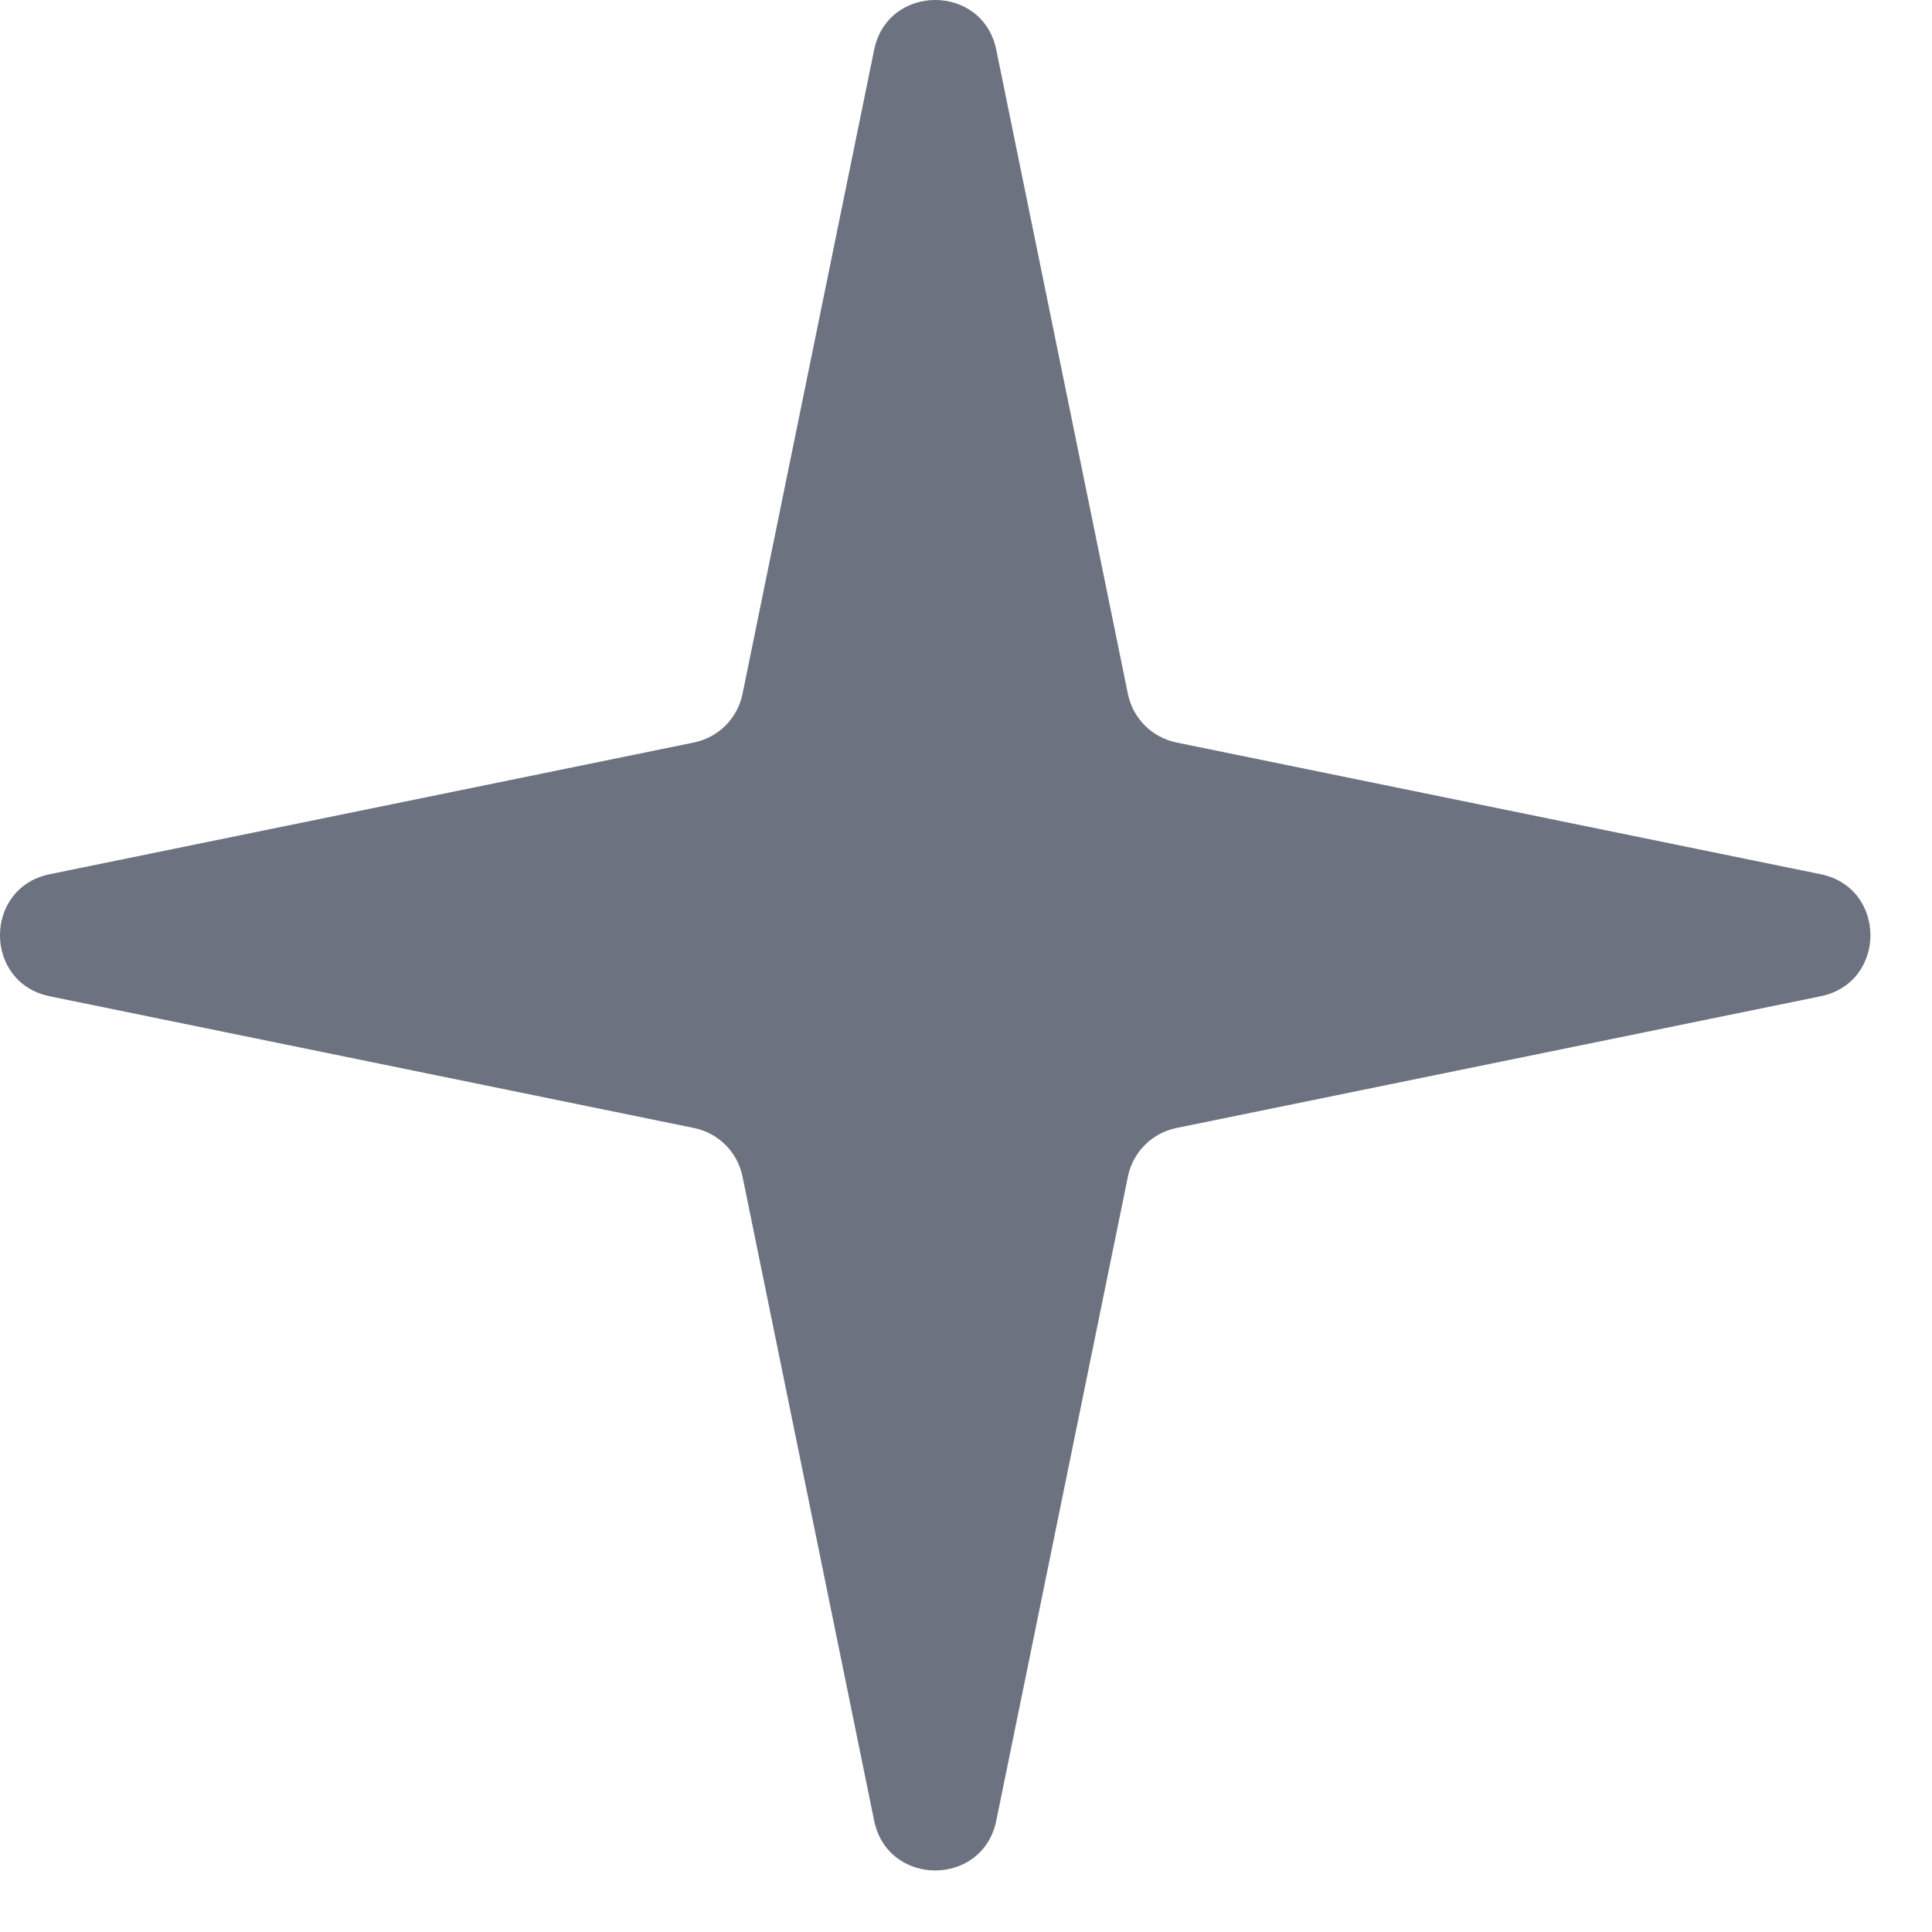 <?xml version="1.0" encoding="UTF-8"?> <svg xmlns="http://www.w3.org/2000/svg" width="31" height="31" viewBox="0 0 31 31" fill="none"><path d="M14.026 0.8C14.244 -0.267 15.768 -0.267 15.986 0.8L18.098 11.135C18.178 11.527 18.485 11.834 18.878 11.914L29.212 14.027C30.279 14.245 30.279 15.768 29.212 15.986L18.878 18.099C18.485 18.179 18.178 18.485 18.098 18.878L15.986 29.213C15.768 30.279 14.244 30.279 14.026 29.213L11.914 18.878C11.834 18.485 11.527 18.179 11.134 18.099L0.799 15.986C-0.267 15.768 -0.267 14.245 0.799 14.027L11.134 11.914C11.527 11.834 11.834 11.527 11.914 11.135L14.026 0.8Z" fill="#6C7280"></path></svg> 